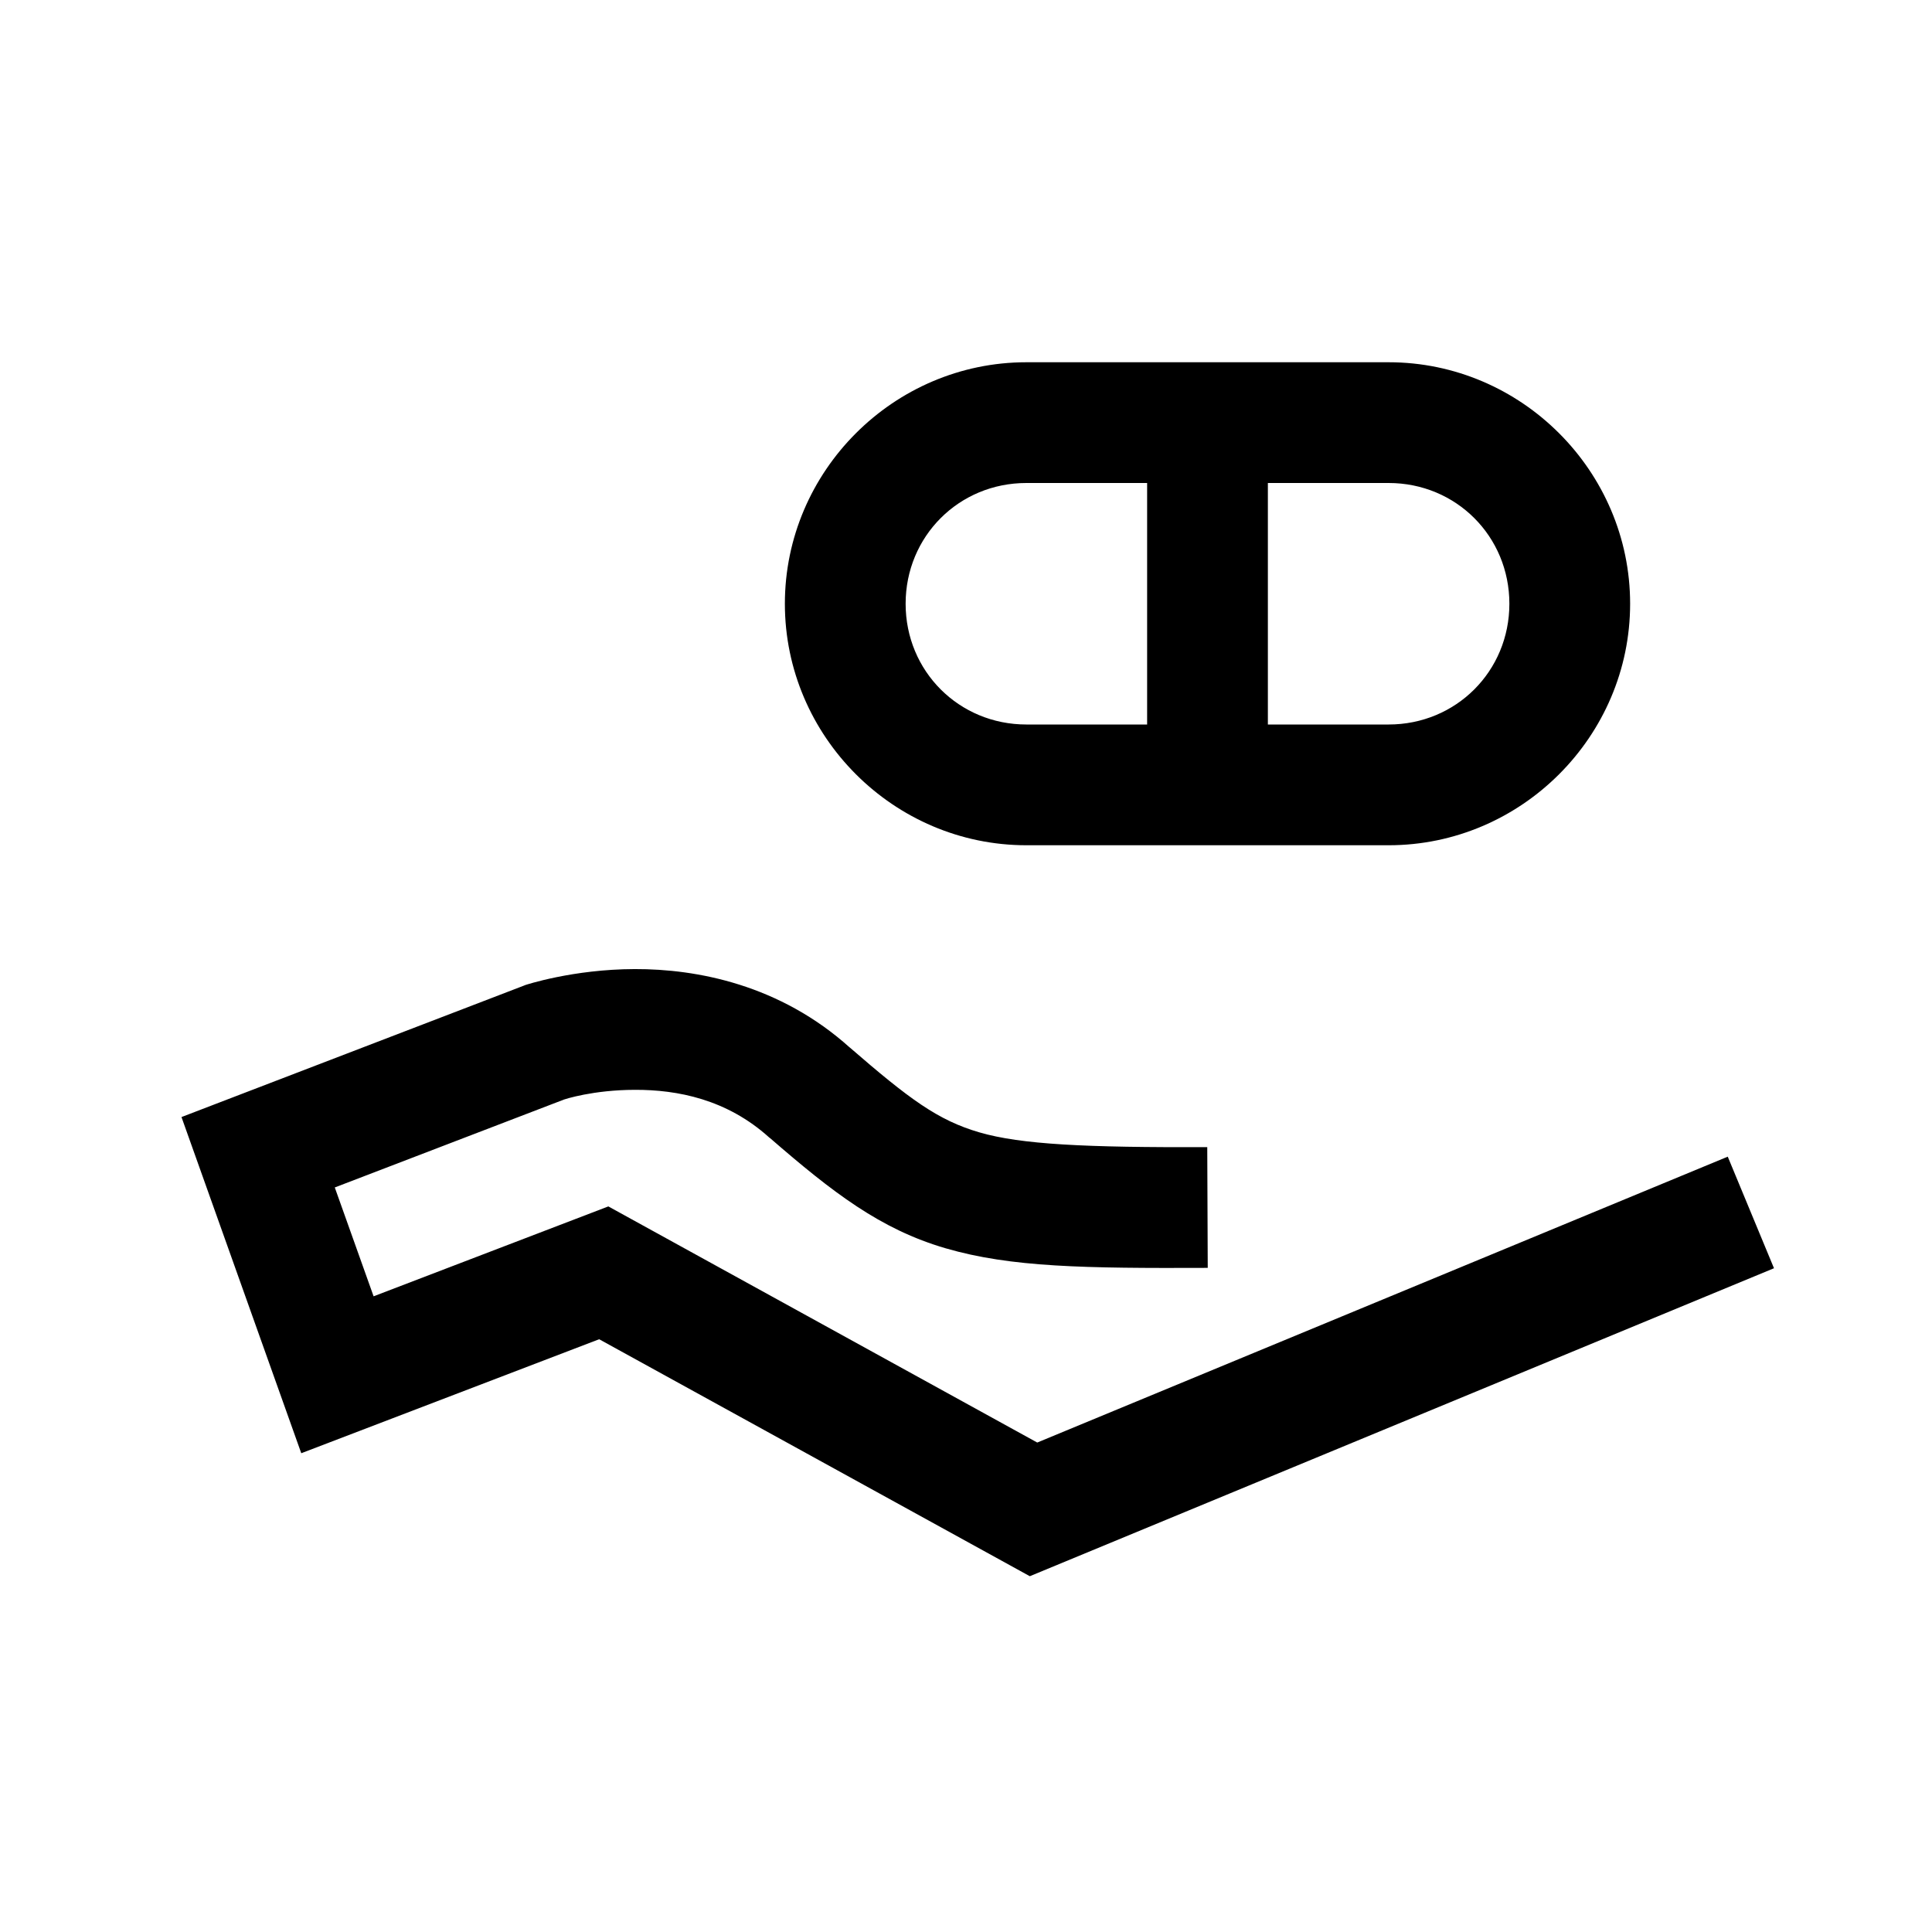 <svg fill="#000000" xmlns="http://www.w3.org/2000/svg"  viewBox="0 0 32 32" width="32px" height="32px"><path d="M 17 6 C 14.803 6 13 7.803 13 10 C 13 12.197 14.803 14 17 14 L 23 14 C 25.197 14 27 12.197 27 10 C 27 7.803 25.197 6 23 6 L 17 6 z M 17 8 L 19 8 L 19 12 L 17 12 C 15.883 12 15 11.117 15 10 C 15 8.883 15.883 8 17 8 z M 21 8 L 23 8 C 24.117 8 25 8.883 25 10 C 25 11.117 24.117 12 23 12 L 21 12 L 21 8 z M 10.514 16.051 C 9.486 16.053 8.699 16.316 8.699 16.316 L 8.68 16.324 L 3.006 18.502 L 4.99 24.07 L 9.924 22.182 L 17.057 26.107 L 29.383 21.006 L 28.617 19.158 L 17.18 23.893 L 10.076 19.982 L 6.188 21.471 L 5.545 19.668 L 9.344 18.211 C 9.35 18.209 9.818 18.052 10.518 18.051 C 11.22 18.049 12.039 18.207 12.74 18.84 L 12.748 18.846 L 12.756 18.852 C 13.791 19.749 14.581 20.361 15.664 20.676 C 16.747 20.991 17.959 21.008 20.004 21 L 19.996 19 C 17.978 19.008 16.911 18.956 16.223 18.756 C 15.535 18.556 15.063 18.206 14.066 17.342 L 14.08 17.355 C 12.919 16.308 11.541 16.048 10.514 16.051 z"/></svg>